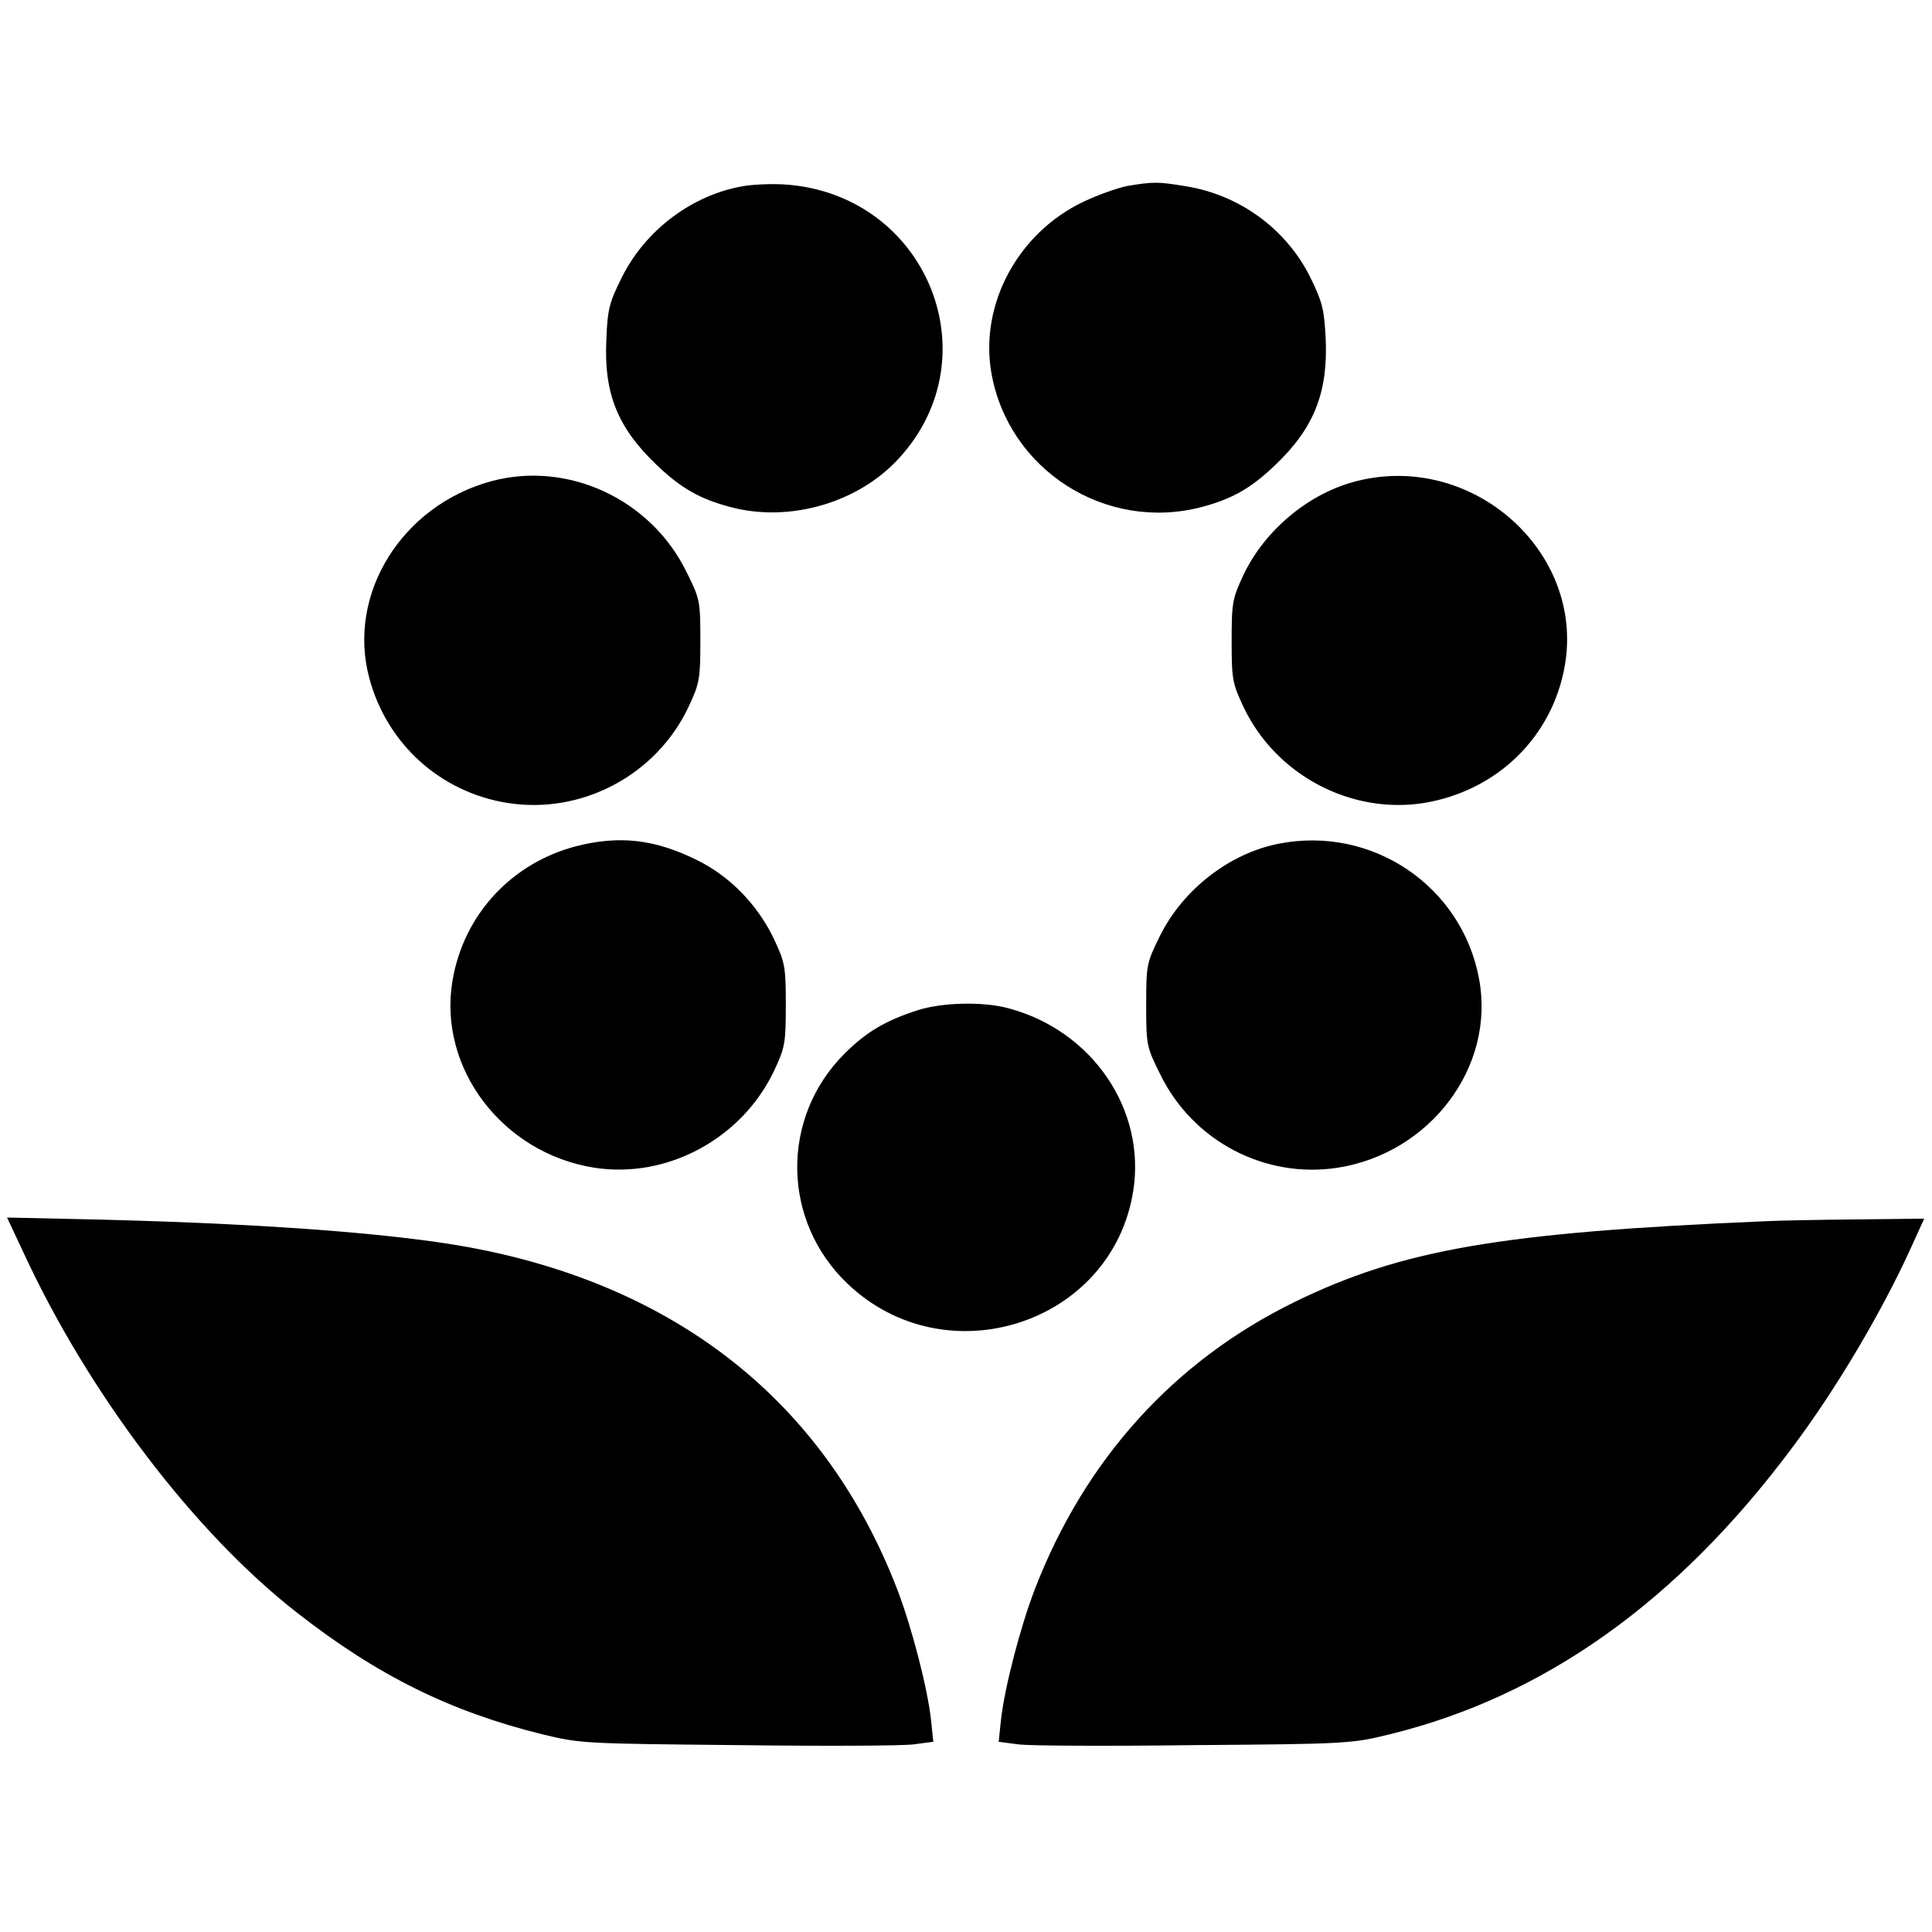 <?xml version="1.0" standalone="no"?>
<!DOCTYPE svg PUBLIC "-//W3C//DTD SVG 20010904//EN"
 "http://www.w3.org/TR/2001/REC-SVG-20010904/DTD/svg10.dtd">
<svg version="1.0" xmlns="http://www.w3.org/2000/svg"
 width="520pt" height="520pt" viewBox="0 0 520 520"
 preserveAspectRatio="xMidYMid meet">
<g transform="translate(0,520) scale(0.1,-0.1)"
fill="#000000" stroke="none">
<path d="M2000 4699 c-138 -24 -264 -119 -327 -247 -33 -66 -38 -85 -41 -167
-7 -145 31 -237 136 -337 66 -63 116 -91 199 -113 159 -42 344 12 453 132 251
274 74 706 -301 736 -35 3 -89 1 -119 -4z"/>
<path d="M3037 4700 c-27 -5 -81 -24 -121 -43 -176 -84 -279 -275 -248 -459
45 -262 307 -430 565 -363 83 22 133 50 199 113 105 100 143 196 136 343 -4
76 -9 97 -41 162 -65 131 -191 223 -337 246 -73 12 -85 12 -153 1z"/>
<path d="M1323 3905 c-241 -65 -390 -304 -329 -530 47 -177 191 -307 371 -336
200 -32 401 74 488 258 30 64 32 75 32 179 0 107 -1 112 -38 186 -96 195 -319
298 -524 243z"/>
<path d="M3655 3906 c-129 -31 -250 -131 -308 -253 -30 -64 -32 -75 -32 -178
0 -103 2 -114 32 -178 87 -183 289 -290 487 -258 196 33 345 178 378 371 52
305 -247 572 -557 496z"/>
<path d="M1549 2922 c-173 -46 -301 -184 -331 -361 -40 -235 134 -465 382
-504 196 -30 396 78 483 260 30 64 32 75 32 178 0 103 -2 114 -32 178 -44 92
-119 169 -207 212 -115 57 -210 67 -327 37z"/>
<path d="M3441 2929 c-132 -26 -257 -123 -319 -248 -36 -73 -37 -78 -37 -186
0 -108 1 -113 38 -187 88 -180 282 -281 477 -251 250 39 425 272 381 508 -46
250 -288 414 -540 364z"/>
<path d="M2470 2481 c-87 -28 -139 -59 -197 -117 -173 -173 -169 -450 8 -619
265 -253 712 -109 769 249 35 219 -110 432 -335 492 -69 19 -179 16 -245 -5z"/>
<path d="M64 1827 c176 -380 460 -753 736 -968 216 -169 413 -266 660 -327
103 -25 115 -25 525 -29 231 -3 444 -2 474 2 l53 7 -6 58 c-10 89 -52 250 -91
352 -188 488 -569 801 -1112 913 -200 42 -558 70 -1016 82 l-268 6 45 -96z"/>
<path d="M4750 1913 c-710 -30 -976 -76 -1265 -217 -325 -159 -565 -424 -700
-774 -39 -102 -81 -263 -91 -352 l-6 -58 53 -7 c30 -4 243 -5 474 -2 410 3
423 4 525 29 416 102 774 356 1084 772 118 157 241 365 320 539 l35 77 -182
-2 c-100 -1 -211 -3 -247 -5z"/>
</g>
</svg>
